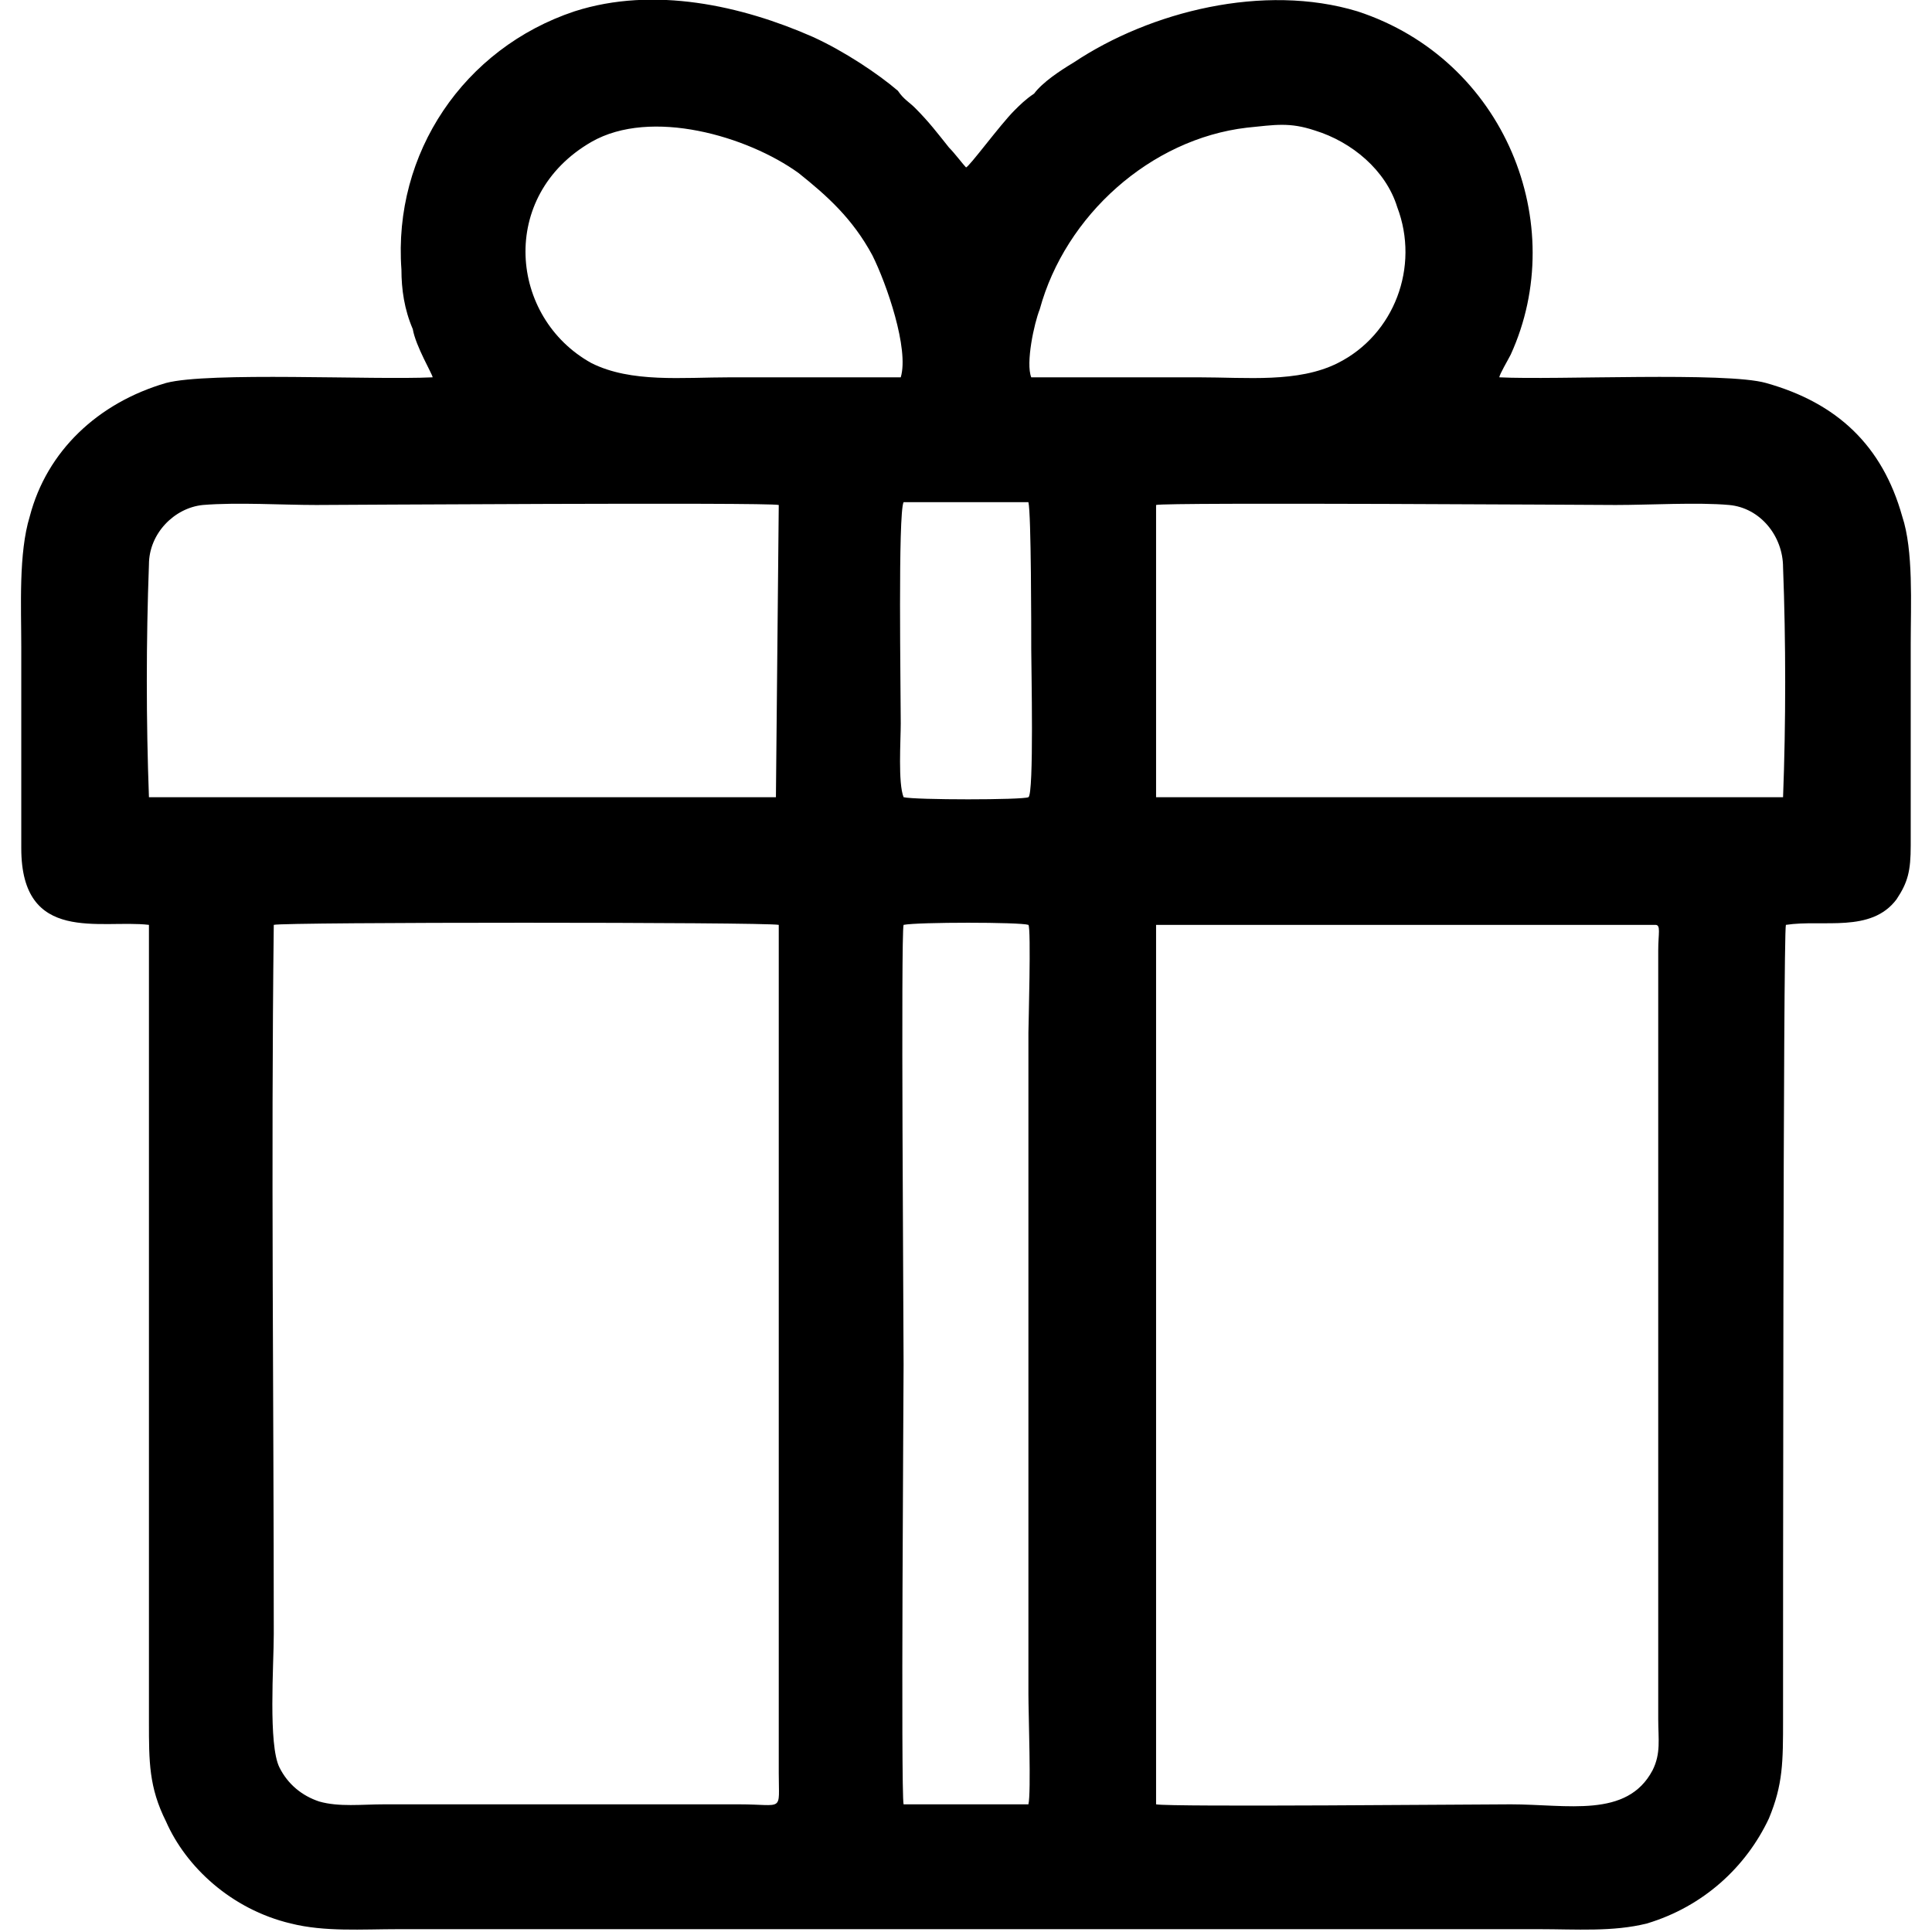 <svg width="24px" height="24px" clip-rule="evenodd" fill-rule="evenodd" image-rendering="optimizeQuality" shape-rendering="geometricPrecision" text-rendering="geometricPrecision" version="1.1" viewBox="0 0 6.66 6.81" xml:space="preserve" xmlns="http://www.w3.org/2000/svg">
 <defs>
  <style type="text/css">
   <![CDATA[
    .fil0 {fill:black}
   ]]>
  </style>
 </defs>
  <path class="fil0" d="m3.55 3.26c0.01 0.01 0 0.36 0 0.38v2.33c0 0.07 0.01 0.35 0 0.39h-0.44c-0.01-0.04 0-1.47 0-1.55 0-0.16-0.01-1.52 0-1.55 0.05-0.01 0.41-0.01 0.44 0zm0.45 3.1v-3.1h1.76c0.02 0 0.01 0.03 0.01 0.09v2.71c0 0.07 0.01 0.12-0.02 0.18-0.09 0.17-0.3 0.12-0.5 0.12-0.11 0-1.2 0.01-1.25 0zm-3.11-3.1c0.03-0.01 1.73-0.01 1.78 0v1 1.99c0 0.14 0.02 0.11-0.14 0.11h-1.25c-0.08 0-0.16 0.01-0.23-0.01-0.06-0.02-0.11-0.06-0.14-0.12-0.04-0.08-0.02-0.36-0.02-0.47 0-0.83-0.01-1.67 0-2.5zm2.22-1.49h0.44c0.01 0.04 0.01 0.45 0.01 0.52 0 0.06 0.01 0.51-0.01 0.52s-0.4 0.01-0.44 0c-0.02-0.05-0.01-0.2-0.01-0.26 0-0.12-0.01-0.74 0.01-0.78zm0.89 0.01c0.03-0.01 1.58 0 1.62 0 0.12 0 0.29-0.01 0.4 0s0.19 0.11 0.19 0.22c0.01 0.26 0.01 0.55 0 0.81h-2.21v-1.03zm-3.55 1.03c-0.01-0.27-0.01-0.55 0-0.82 0-0.11 0.09-0.2 0.19-0.21 0.12-0.01 0.28 0 0.4 0 0.04 0 1.59-0.01 1.63 0l-0.01 1.03h-2.21zm2.61-1.48h-0.56c-0.17 0-0.35 0.02-0.49-0.05-0.29-0.16-0.33-0.59 0-0.78 0.21-0.12 0.55-0.02 0.73 0.11 0.1 0.08 0.19 0.16 0.26 0.29 0.05 0.1 0.13 0.33 0.1 0.43h-0.04zm0.5 0c-0.02-0.05 0.01-0.19 0.03-0.24 0.09-0.33 0.39-0.6 0.73-0.64 0.1-0.01 0.15-0.02 0.24 0.01 0.13 0.04 0.25 0.14 0.29 0.27 0.08 0.21-0.01 0.45-0.21 0.55-0.14 0.07-0.32 0.05-0.49 0.05h-0.59zm-0.23-0.74c-0.01-0.01-0.04-0.05-0.06-0.07-0.04-0.05-0.07-0.09-0.12-0.14-0.02-0.02-0.04-0.03-0.06-0.06-0.07-0.06-0.19-0.14-0.3-0.19-0.25-0.11-0.56-0.18-0.84-0.09-0.39 0.13-0.64 0.5-0.61 0.91 0 0.07 0.01 0.14 0.04 0.21 0.01 0.06 0.07 0.16 0.07 0.17-0.21 0.01-0.79-0.02-0.94 0.02-0.24 0.07-0.42 0.24-0.48 0.47-0.04 0.13-0.03 0.32-0.03 0.46v0.71c0 0.34 0.28 0.25 0.45 0.27v0.81 2c0 0.14 0 0.23 0.06 0.35 0.07 0.16 0.23 0.31 0.44 0.36 0.12 0.03 0.25 0.02 0.38 0.02h4.02c0.13 0 0.26 0.01 0.38-0.02 0.2-0.06 0.35-0.2 0.43-0.37 0.05-0.12 0.05-0.2 0.05-0.35 0-0.24 0-2.77 0.01-2.8 0.13-0.02 0.3 0.03 0.39-0.09 0.04-0.06 0.05-0.1 0.05-0.19v-0.71c0-0.14 0.01-0.33-0.03-0.45-0.07-0.25-0.23-0.4-0.48-0.47-0.14-0.04-0.74-0.01-0.94-0.02 0-0.01 0.03-0.06 0.04-0.08 0.21-0.46-0.02-1.04-0.54-1.21-0.33-0.1-0.73 0-1 0.18-0.05 0.03-0.11 0.07-0.14 0.11-0.03 0.02-0.05 0.04-0.07 0.06-0.05 0.05-0.16 0.2-0.17 0.2z"/>
</svg>
